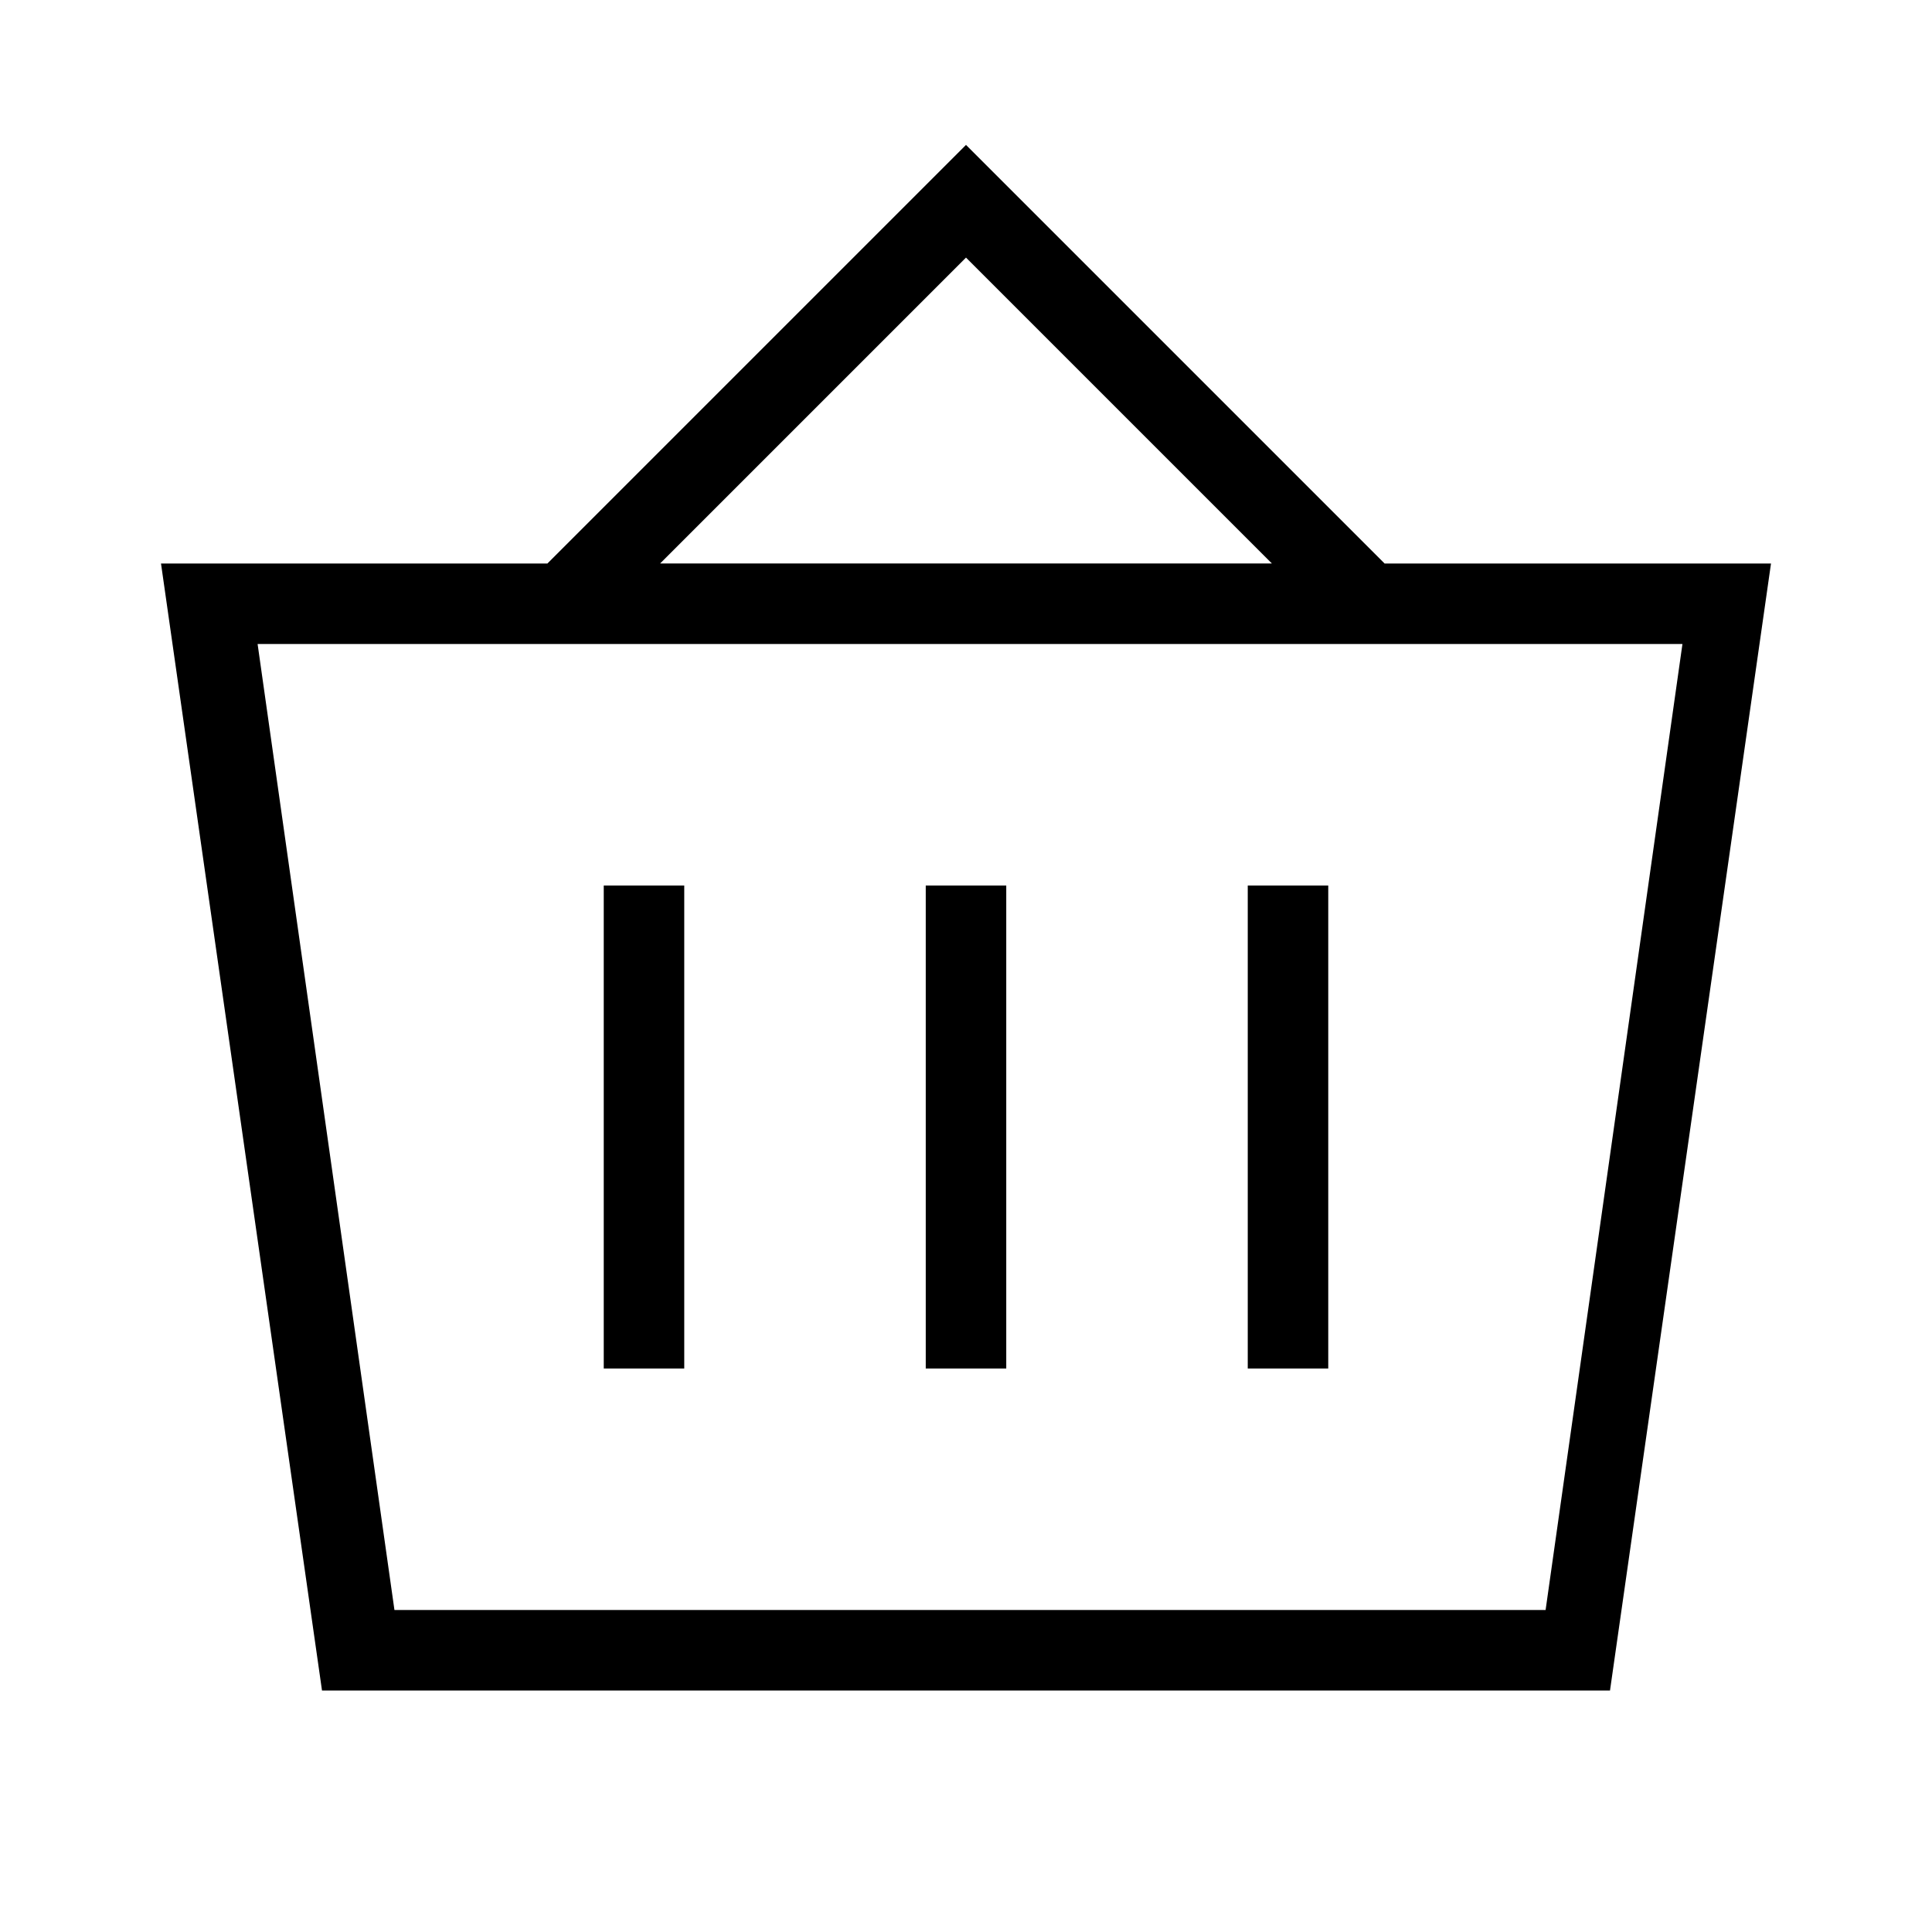 <?xml version="1.0" encoding="UTF-8"?><svg id="Layer_2" xmlns="http://www.w3.org/2000/svg" viewBox="0 0 24 24"><g id="_1px"><g id="basket"><rect id="light_ecommerce_basket_background" width="24" height="24" style="fill:none;"/><path id="Union-21" d="m20,21H4L2,7h4.8L12,1.8l5.2,5.2h4.8l-2,14ZM3.2,8l1.7,12h14.3l1.7-12H3.2ZM12,3.2l-3.8,3.8h7.6l-3.8-3.8Z"/><path id="Vector_606_Stroke_" d="m7.5,17v-6h1v6h-1Z"/><path id="Vector_607_Stroke_" d="m11.5,17v-6h1v6h-1Z"/><path id="Vector_608_Stroke_" d="m15.5,17v-6h1v6h-1Z"/></g></g></svg>